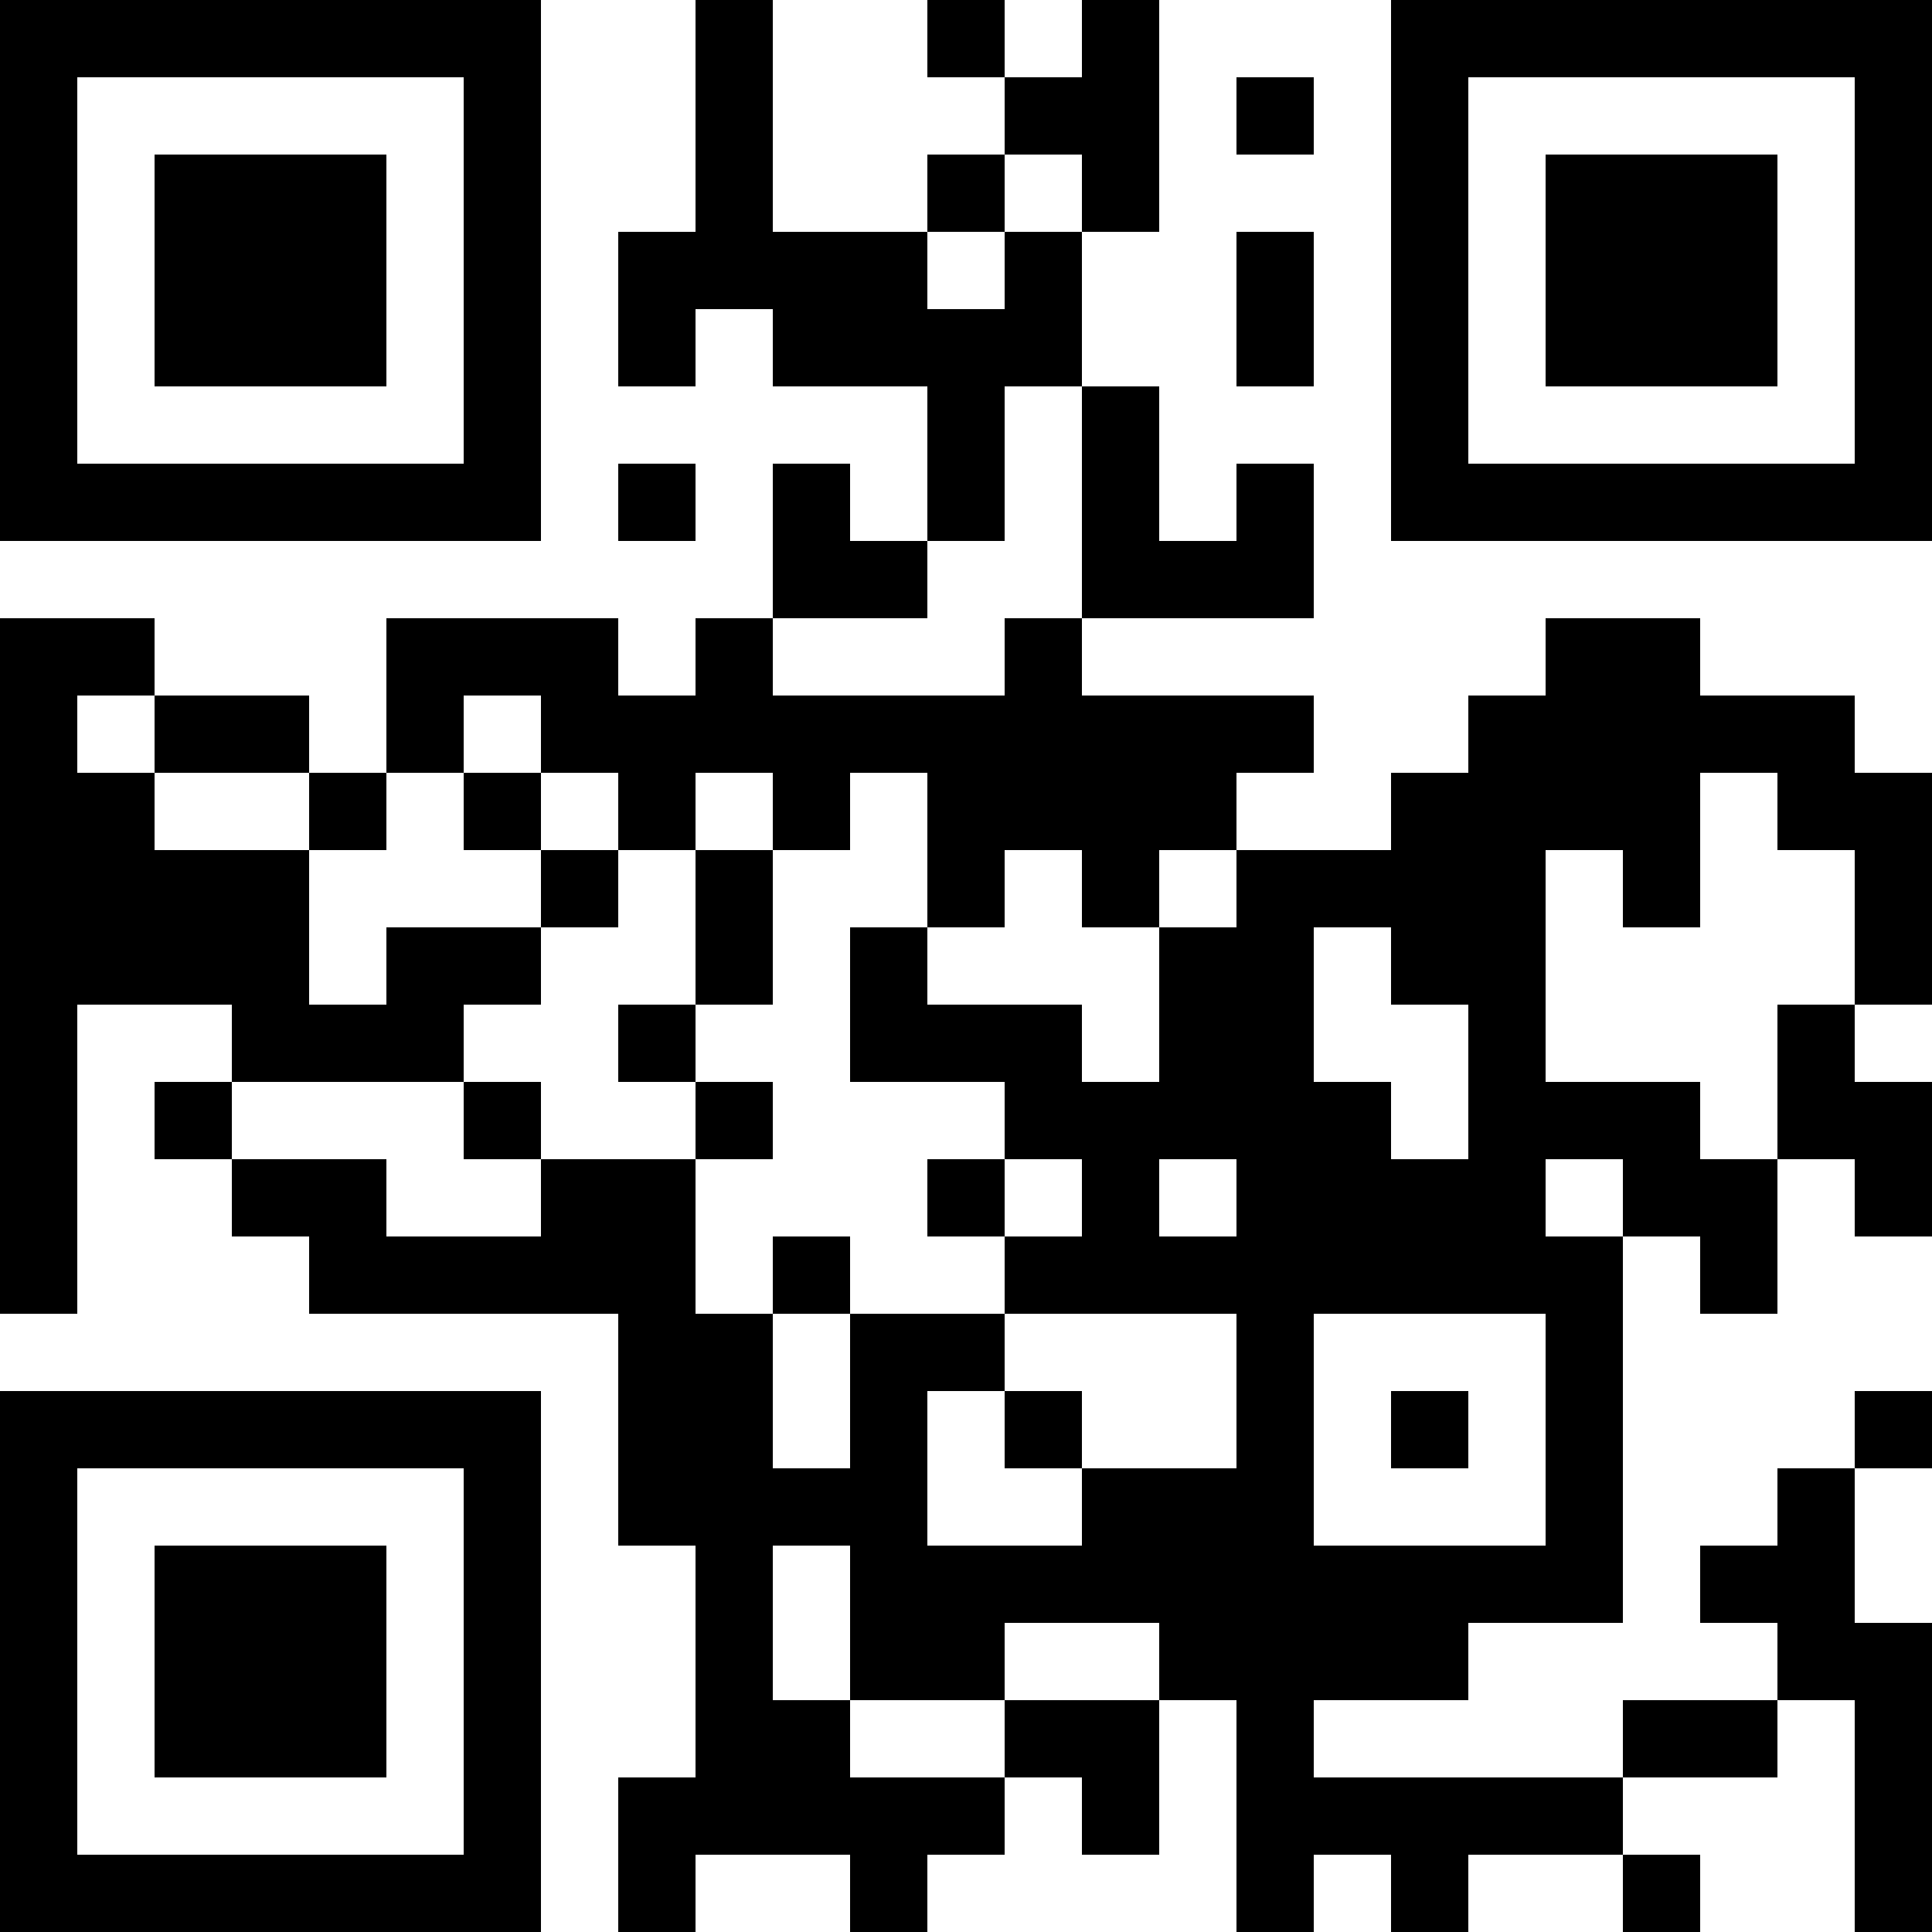 <?xml version="1.0" encoding="UTF-8"?>
<svg xmlns="http://www.w3.org/2000/svg" version="1.1" width="100" height="100" viewBox="0 0 100 100"><rect x="0" y="0" width="100" height="100" fill="#ffffff"/><g transform="scale(4)"><g transform="translate(0,0)"><path fill-rule="evenodd" d="M9 0L9 3L8 3L8 5L9 5L9 4L10 4L10 5L12 5L12 7L11 7L11 6L10 6L10 8L9 8L9 9L8 9L8 8L5 8L5 10L4 10L4 9L2 9L2 8L0 8L0 17L1 17L1 13L3 13L3 14L2 14L2 15L3 15L3 16L4 16L4 17L8 17L8 20L9 20L9 23L8 23L8 25L9 25L9 24L11 24L11 25L12 25L12 24L13 24L13 23L14 23L14 24L15 24L15 22L16 22L16 25L17 25L17 24L18 24L18 25L19 25L19 24L21 24L21 25L22 25L22 24L21 24L21 23L23 23L23 22L24 22L24 25L25 25L25 21L24 21L24 19L25 19L25 18L24 18L24 19L23 19L23 20L22 20L22 21L23 21L23 22L21 22L21 23L17 23L17 22L19 22L19 21L21 21L21 16L22 16L22 17L23 17L23 15L24 15L24 16L25 16L25 14L24 14L24 13L25 13L25 10L24 10L24 9L22 9L22 8L20 8L20 9L19 9L19 10L18 10L18 11L16 11L16 10L17 10L17 9L14 9L14 8L17 8L17 6L16 6L16 7L15 7L15 5L14 5L14 3L15 3L15 0L14 0L14 1L13 1L13 0L12 0L12 1L13 1L13 2L12 2L12 3L10 3L10 0ZM16 1L16 2L17 2L17 1ZM13 2L13 3L12 3L12 4L13 4L13 3L14 3L14 2ZM16 3L16 5L17 5L17 3ZM13 5L13 7L12 7L12 8L10 8L10 9L13 9L13 8L14 8L14 5ZM8 6L8 7L9 7L9 6ZM1 9L1 10L2 10L2 11L4 11L4 13L5 13L5 12L7 12L7 13L6 13L6 14L3 14L3 15L5 15L5 16L7 16L7 15L9 15L9 17L10 17L10 19L11 19L11 17L13 17L13 18L12 18L12 20L14 20L14 19L16 19L16 17L13 17L13 16L14 16L14 15L13 15L13 14L11 14L11 12L12 12L12 13L14 13L14 14L15 14L15 12L16 12L16 11L15 11L15 12L14 12L14 11L13 11L13 12L12 12L12 10L11 10L11 11L10 11L10 10L9 10L9 11L8 11L8 10L7 10L7 9L6 9L6 10L5 10L5 11L4 11L4 10L2 10L2 9ZM6 10L6 11L7 11L7 12L8 12L8 11L7 11L7 10ZM22 10L22 12L21 12L21 11L20 11L20 14L22 14L22 15L23 15L23 13L24 13L24 11L23 11L23 10ZM9 11L9 13L8 13L8 14L9 14L9 15L10 15L10 14L9 14L9 13L10 13L10 11ZM17 12L17 14L18 14L18 15L19 15L19 13L18 13L18 12ZM6 14L6 15L7 15L7 14ZM12 15L12 16L13 16L13 15ZM15 15L15 16L16 16L16 15ZM20 15L20 16L21 16L21 15ZM10 16L10 17L11 17L11 16ZM17 17L17 20L20 20L20 17ZM13 18L13 19L14 19L14 18ZM18 18L18 19L19 19L19 18ZM10 20L10 22L11 22L11 23L13 23L13 22L15 22L15 21L13 21L13 22L11 22L11 20ZM0 0L0 7L7 7L7 0ZM1 1L1 6L6 6L6 1ZM2 2L2 5L5 5L5 2ZM18 0L18 7L25 7L25 0ZM19 1L19 6L24 6L24 1ZM20 2L20 5L23 5L23 2ZM0 18L0 25L7 25L7 18ZM1 19L1 24L6 24L6 19ZM2 20L2 23L5 23L5 20Z" fill="#000000"/></g></g></svg>
